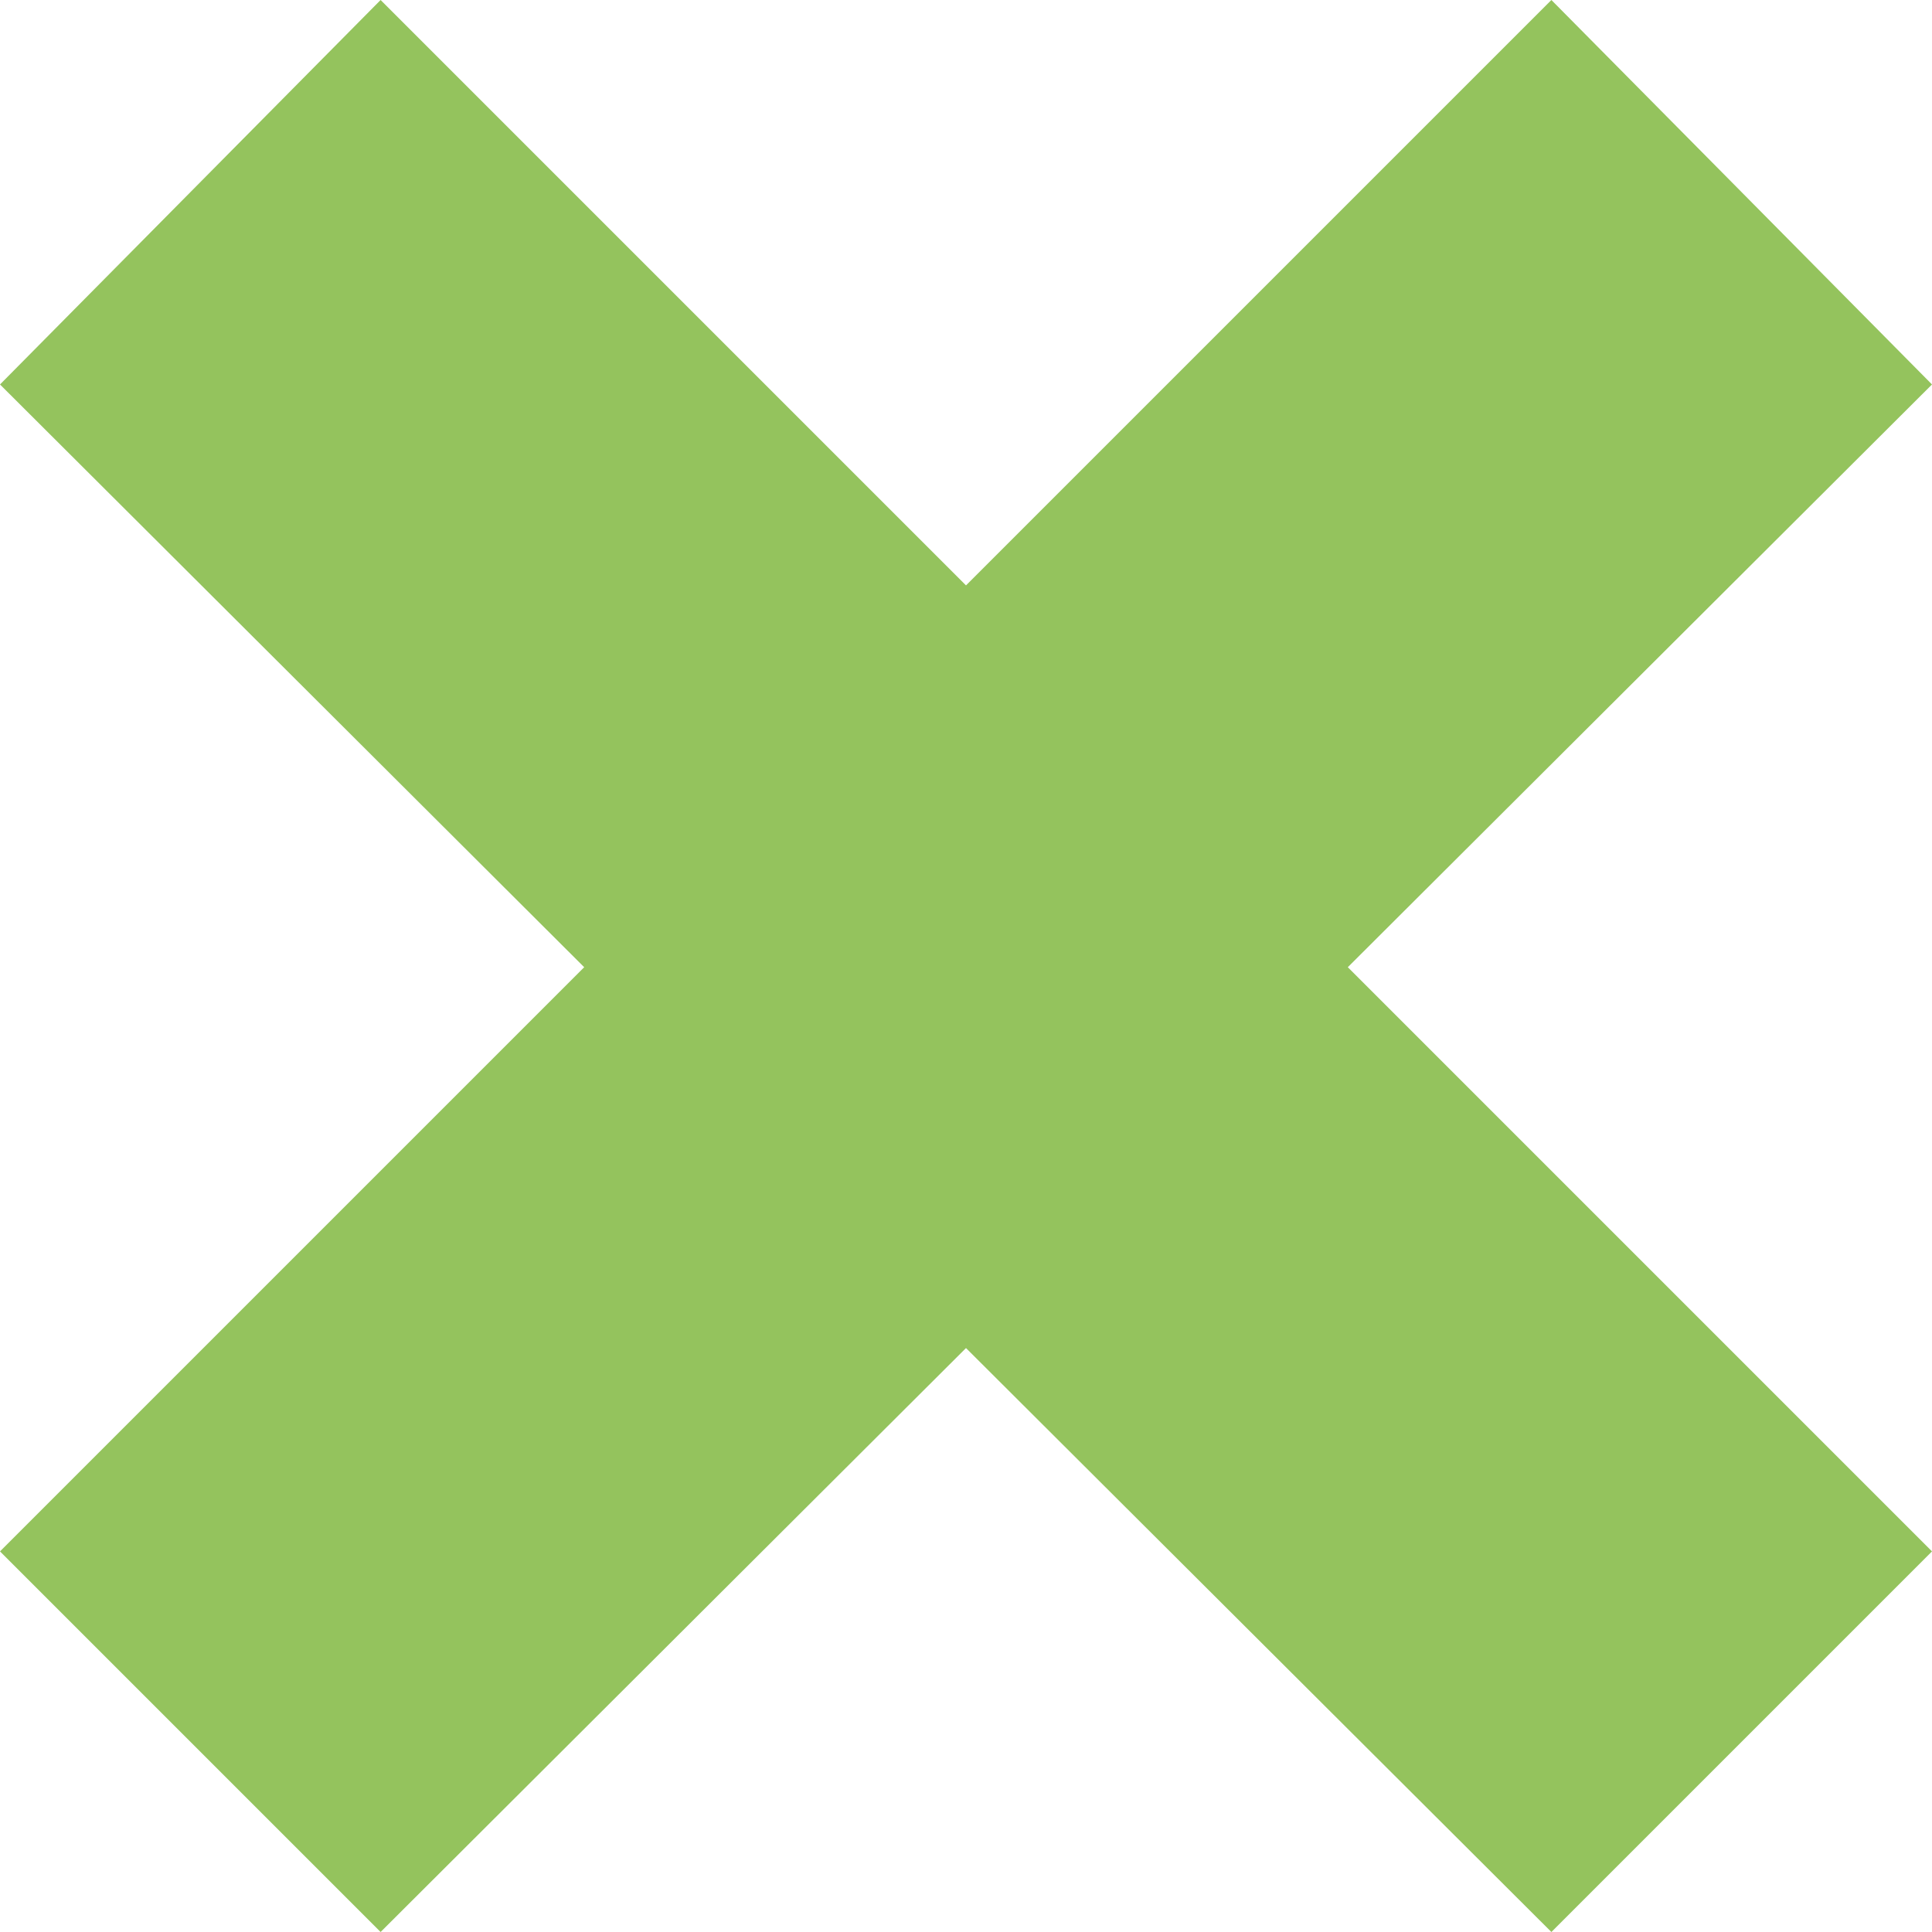 <?xml version="1.0" encoding="UTF-8"?> <!-- Generator: Adobe Illustrator 25.4.1, SVG Export Plug-In . SVG Version: 6.00 Build 0) --> <svg xmlns="http://www.w3.org/2000/svg" xmlns:xlink="http://www.w3.org/1999/xlink" id="Layer_1" x="0px" y="0px" viewBox="0 0 100 100" style="enable-background:new 0 0 100 100;" xml:space="preserve"> <style type="text/css"> .st0{fill:#94C35D;} </style> <g> <path class="st0" d="M80.3,100L0,19.9L19.7,0L100,80.3L80.3,100z M19.7,100L0,80.3L80.3,0L100,19.9L19.7,100z"></path> </g> </svg> 